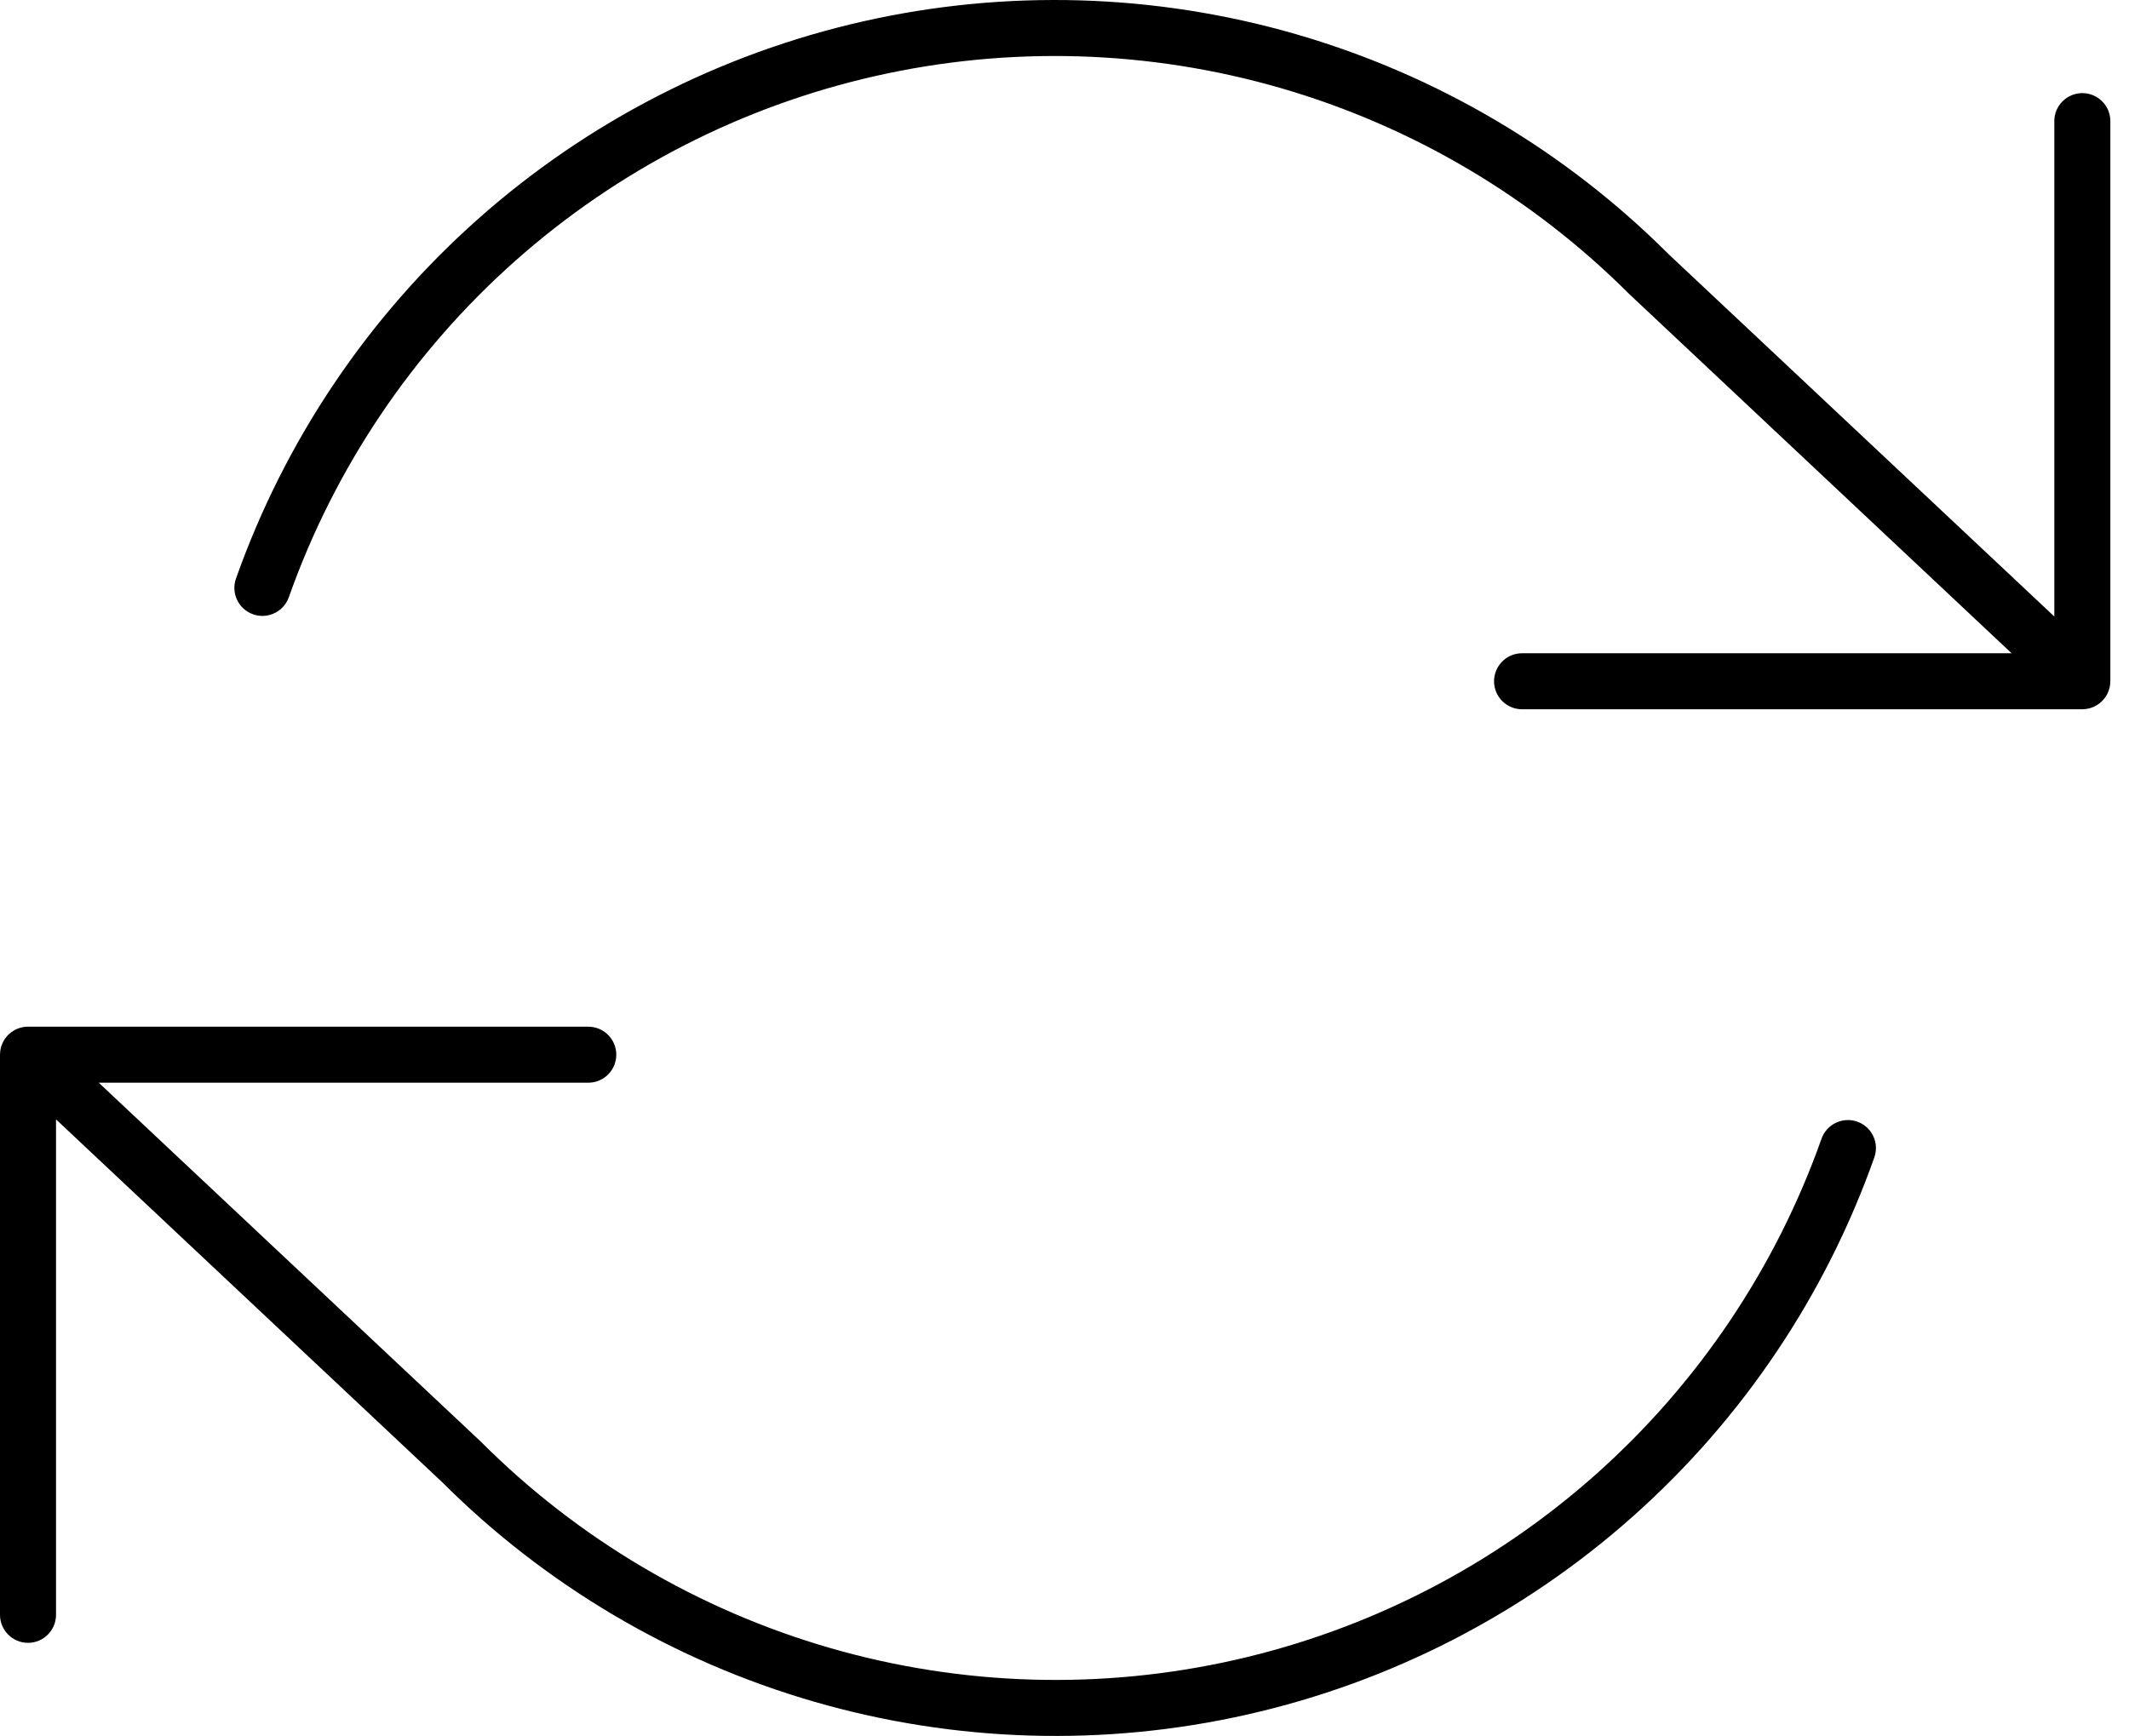 <?xml version="1.0" encoding="utf-8"?>
<svg xmlns="http://www.w3.org/2000/svg" fill="none" height="100%" overflow="visible" preserveAspectRatio="none" style="display: block;" viewBox="0 0 76 62" width="100%">
<path d="M21.102 36.664C21.607 36.715 22 37.141 22 37.659C22 38.176 21.607 38.603 21.102 38.654L21 38.659H3.525L17.151 51.463C17.159 51.47 17.166 51.478 17.174 51.485C20.637 54.95 24.921 57.48 29.627 58.842C34.333 60.203 39.307 60.35 44.085 59.269C48.863 58.188 53.29 55.914 56.951 52.66C60.612 49.406 63.39 45.276 65.024 40.658C65.209 40.138 65.779 39.866 66.3 40.05C66.82 40.234 67.093 40.805 66.909 41.326C65.162 46.262 62.193 50.676 58.279 54.155C54.365 57.634 49.634 60.064 44.526 61.219C39.419 62.375 34.102 62.218 29.071 60.763C24.041 59.308 19.462 56.603 15.76 52.899H15.759L2 39.969V57.659C2 58.211 1.552 58.659 1 58.659C0.448 58.659 0 58.211 0 57.659V37.659C0 37.644 0.001 37.63 0.002 37.615C0.003 37.598 0.004 37.581 0.006 37.563C0.007 37.549 0.009 37.535 0.011 37.52C0.012 37.508 0.014 37.496 0.016 37.484C0.019 37.464 0.024 37.444 0.028 37.424C0.031 37.411 0.035 37.399 0.038 37.386C0.043 37.369 0.049 37.351 0.055 37.334C0.06 37.317 0.067 37.3 0.073 37.284C0.077 37.275 0.081 37.265 0.085 37.256C0.106 37.207 0.132 37.16 0.161 37.114C0.172 37.097 0.184 37.081 0.196 37.064C0.201 37.058 0.206 37.051 0.211 37.045C0.224 37.028 0.238 37.012 0.252 36.996C0.259 36.989 0.265 36.981 0.271 36.973L0.293 36.952C0.301 36.944 0.309 36.937 0.317 36.929C0.378 36.872 0.444 36.823 0.515 36.784C0.532 36.774 0.55 36.766 0.567 36.758C0.579 36.752 0.591 36.746 0.603 36.741C0.615 36.735 0.628 36.73 0.642 36.725C0.661 36.718 0.68 36.711 0.699 36.705C0.706 36.703 0.714 36.701 0.721 36.699C0.778 36.682 0.836 36.67 0.896 36.664C0.899 36.663 0.903 36.663 0.907 36.663C0.928 36.661 0.949 36.66 0.97 36.659H21L21.102 36.664ZM30.807 0.764C35.914 -0.391 41.231 -0.234 46.262 1.22C51.288 2.674 55.865 5.377 59.565 9.076L73.334 22.013V4.325C73.334 3.773 73.782 3.325 74.334 3.325C74.886 3.325 75.334 3.773 75.334 4.325V24.325C75.334 24.334 75.332 24.343 75.332 24.351C75.331 24.405 75.325 24.458 75.315 24.511C75.313 24.525 75.309 24.539 75.306 24.553C75.302 24.567 75.299 24.581 75.295 24.596C75.289 24.615 75.283 24.634 75.276 24.653C75.272 24.666 75.267 24.678 75.263 24.69C75.257 24.705 75.251 24.72 75.244 24.735C75.237 24.75 75.23 24.765 75.223 24.78C75.214 24.796 75.206 24.812 75.196 24.828C75.189 24.84 75.182 24.851 75.175 24.863C75.165 24.878 75.155 24.892 75.144 24.907C75.135 24.92 75.125 24.933 75.115 24.946C75.104 24.96 75.092 24.974 75.08 24.987C75.074 24.994 75.069 25.003 75.062 25.009C75.06 25.012 75.056 25.014 75.053 25.017C75.038 25.032 75.023 25.047 75.008 25.061C74.998 25.07 74.989 25.078 74.98 25.087C74.968 25.097 74.955 25.106 74.942 25.116C74.927 25.127 74.913 25.139 74.897 25.149C74.885 25.158 74.872 25.166 74.859 25.174C74.846 25.182 74.832 25.19 74.818 25.198C74.805 25.205 74.792 25.212 74.778 25.218C74.761 25.227 74.744 25.235 74.727 25.243C74.716 25.247 74.705 25.251 74.694 25.256C74.677 25.262 74.659 25.269 74.641 25.275C74.619 25.282 74.597 25.288 74.574 25.294C74.566 25.296 74.559 25.298 74.551 25.3C74.531 25.304 74.51 25.307 74.489 25.31C74.475 25.312 74.462 25.316 74.448 25.317C74.432 25.319 74.416 25.32 74.399 25.321C74.384 25.322 74.37 25.323 74.355 25.323C74.348 25.323 74.341 25.325 74.334 25.325H54.334C53.782 25.325 53.334 24.877 53.334 24.325C53.334 23.773 53.782 23.325 54.334 23.325H71.809L58.182 10.52C58.174 10.513 58.166 10.506 58.159 10.499C54.696 7.034 50.412 4.503 45.706 3.141C41 1.78 36.026 1.634 31.248 2.715C26.47 3.796 22.044 6.07 18.383 9.324C14.722 12.578 11.944 16.708 10.31 21.326L10.271 21.42C10.054 21.878 9.521 22.107 9.033 21.934C8.513 21.75 8.24 21.178 8.424 20.658C10.171 15.722 13.14 11.308 17.054 7.829C20.968 4.35 25.7 1.92 30.807 0.764Z" fill="black" id="Union"/>
</svg>